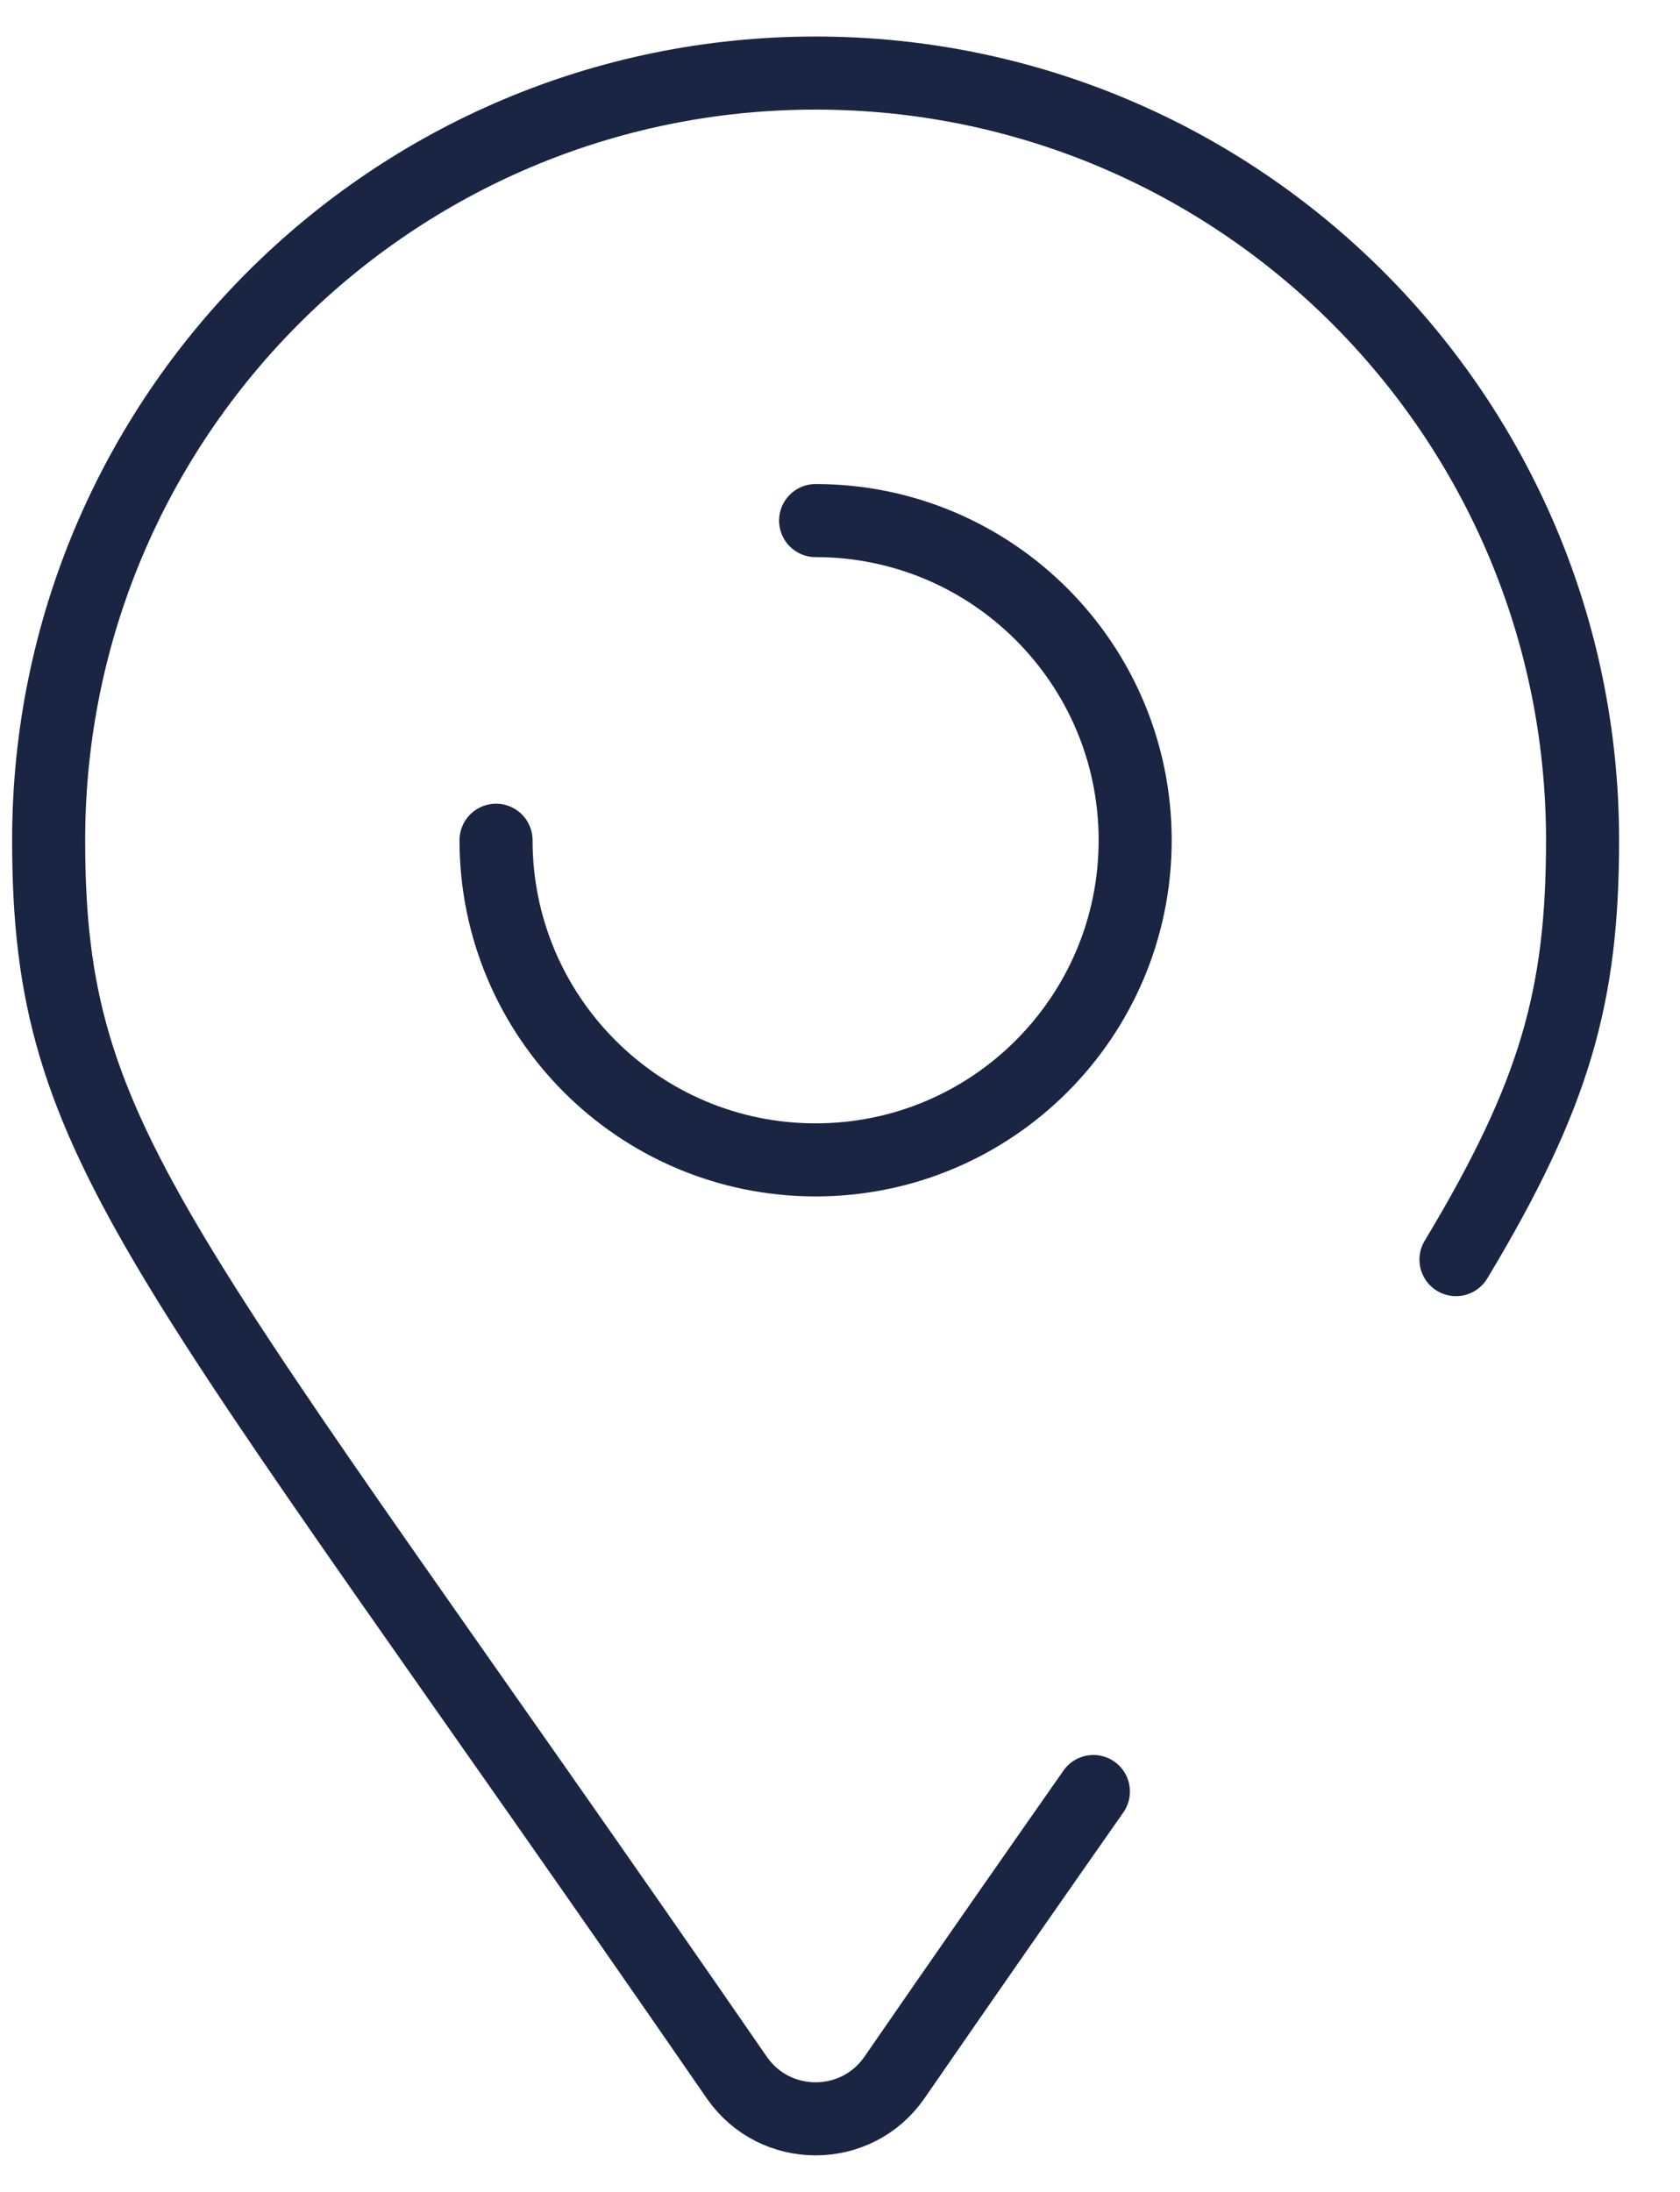 <svg xmlns="http://www.w3.org/2000/svg" width="23" height="30" viewBox="0 0 23 30" fill="none"><path d="M11.166 7.125C13.582 7.125 15.541 9.084 15.541 11.5C15.541 13.916 13.582 15.875 11.166 15.875C8.75 15.875 6.791 13.916 6.791 11.5M14.969 24.52C14.159 25.677 13.254 26.973 12.245 28.435C11.724 29.188 10.608 29.188 10.087 28.435C2.141 16.916 0.666 15.733 0.666 11.5C0.666 5.701 5.367 1 11.166 1C16.965 1 21.666 5.701 21.666 11.5C21.666 13.618 21.297 14.973 19.933 17.24" stroke="#1A2443" stroke-linecap="round"></path></svg>